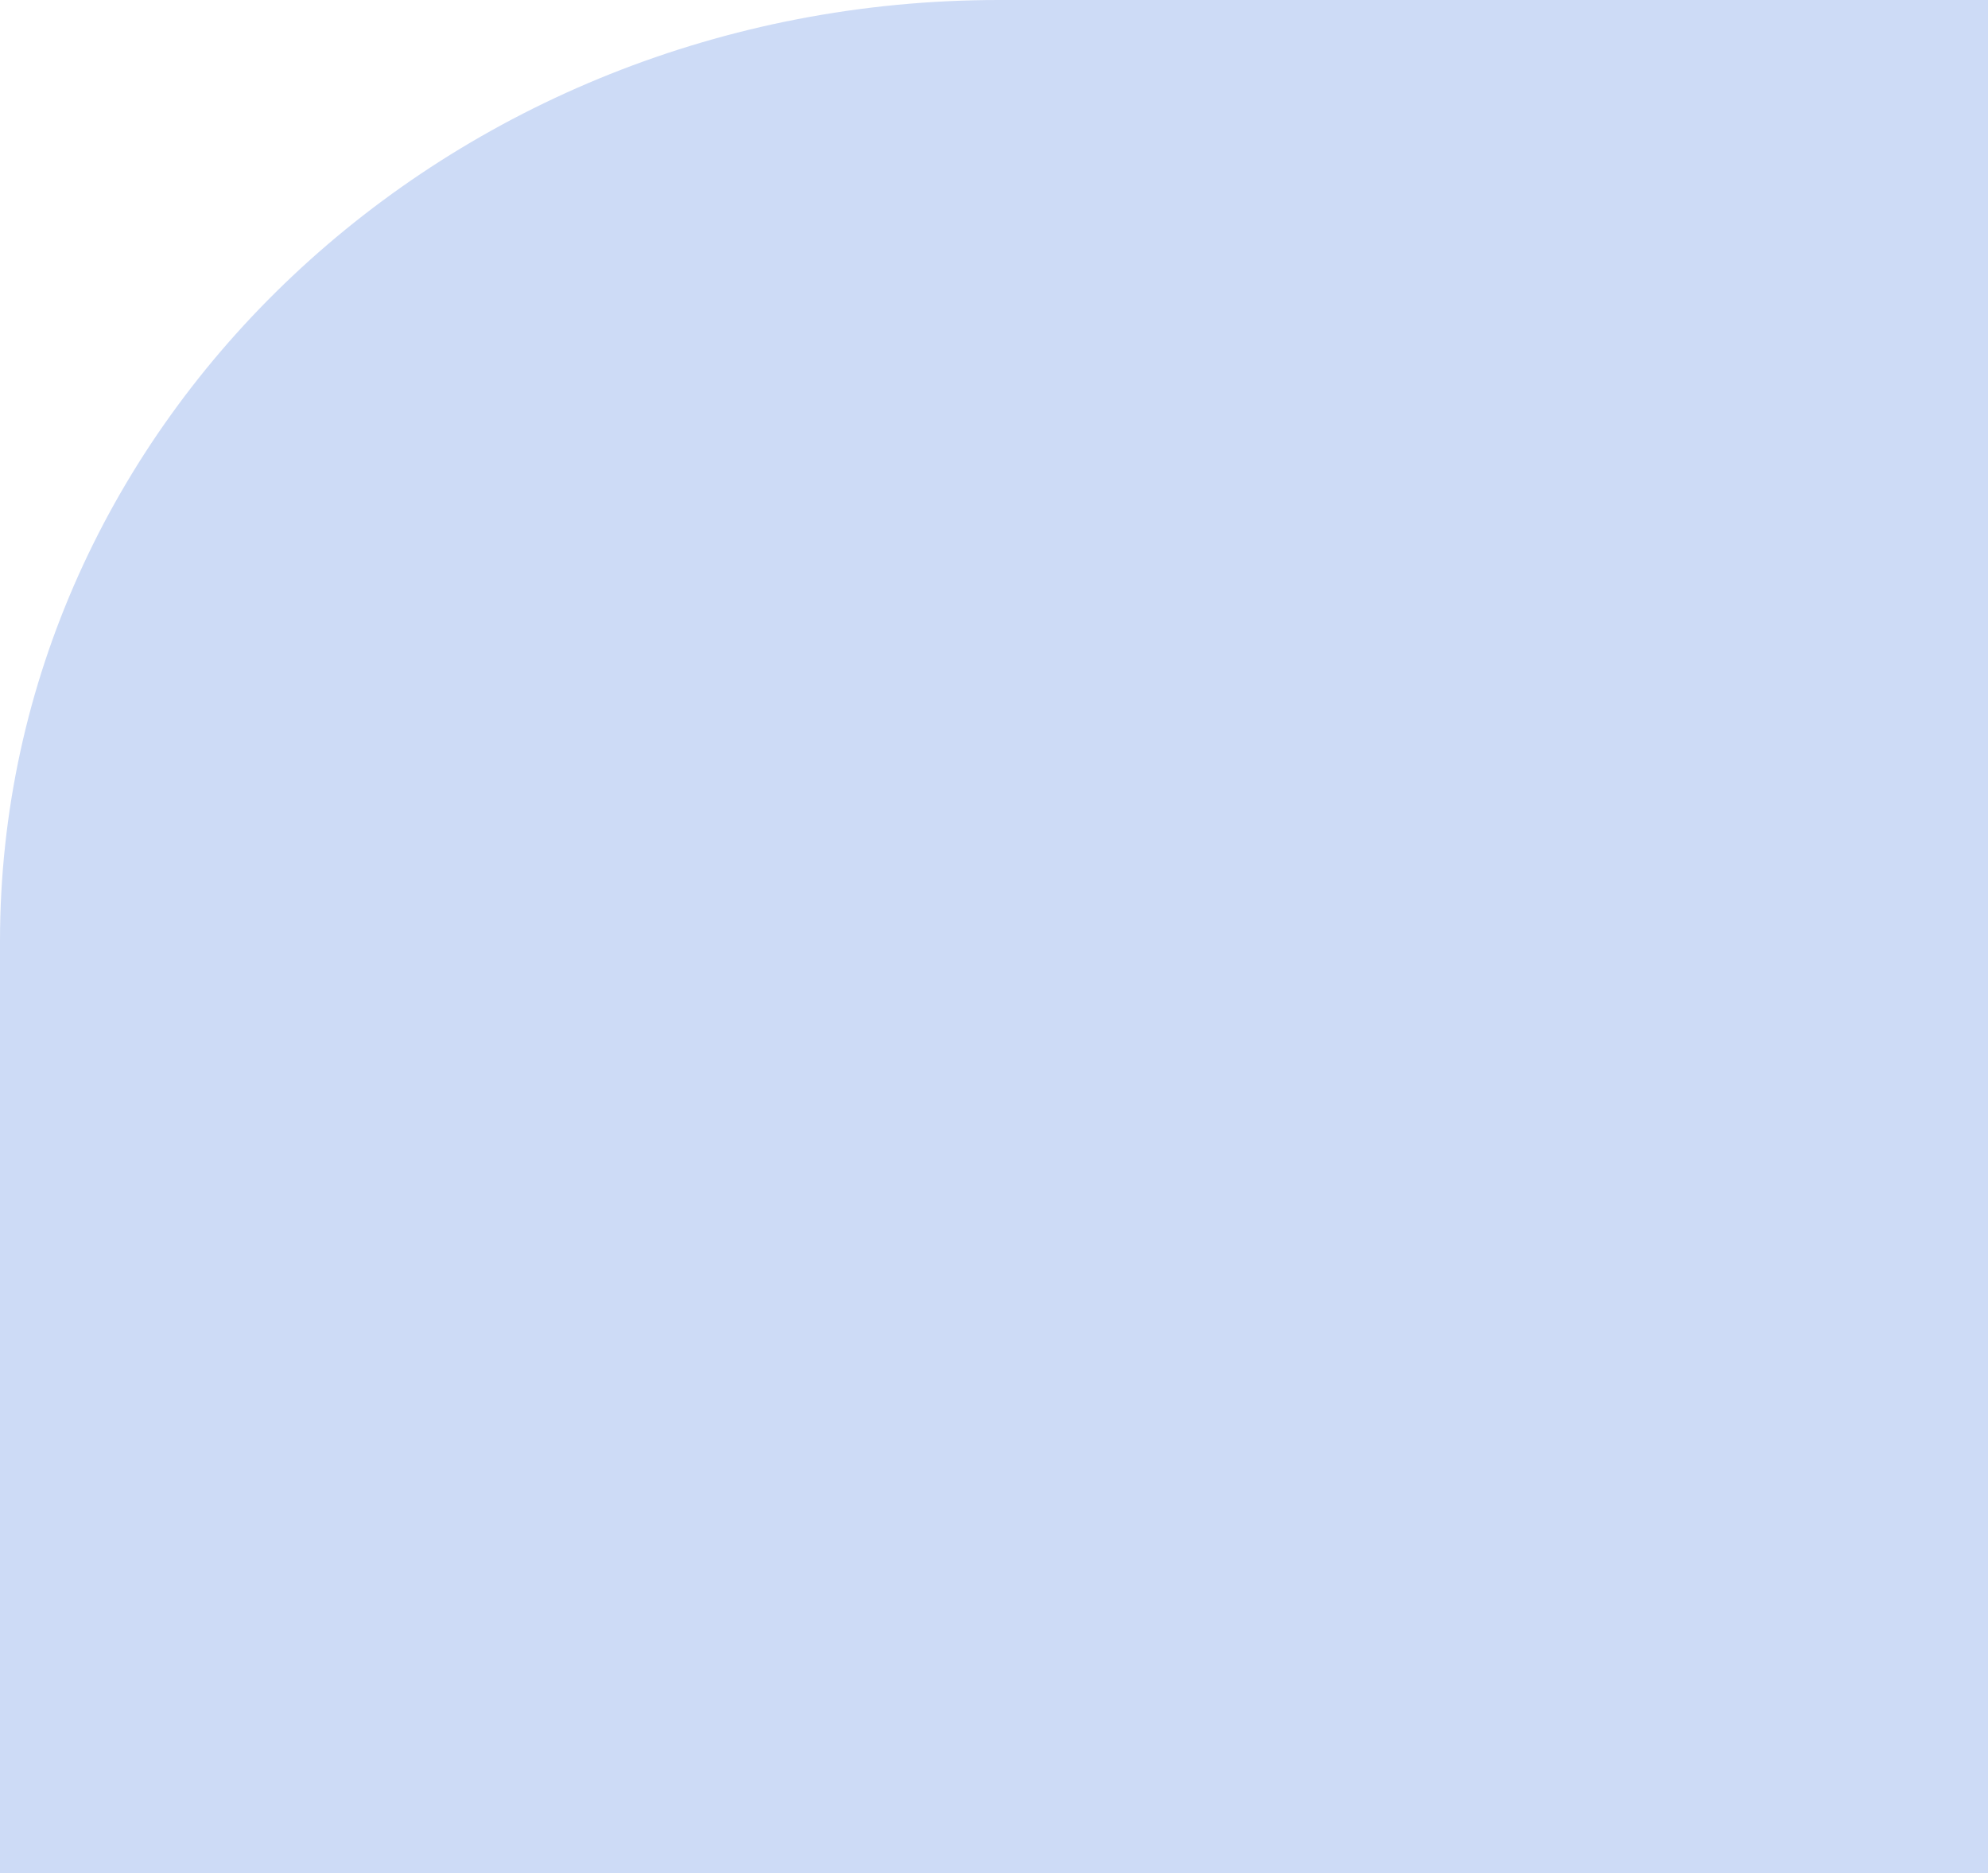 <?xml version="1.0" encoding="UTF-8"?> <svg xmlns="http://www.w3.org/2000/svg" width="121" height="114" viewBox="0 0 121 114" fill="none"> <path d="M0 114L-2.47931e-06 57.28C-3.86111e-06 25.668 27.244 -1.19089e-06 60.797 -2.65753e-06L121 -5.28908e-06L121 114L0 114Z" fill="#CDDBF6"></path> </svg> 